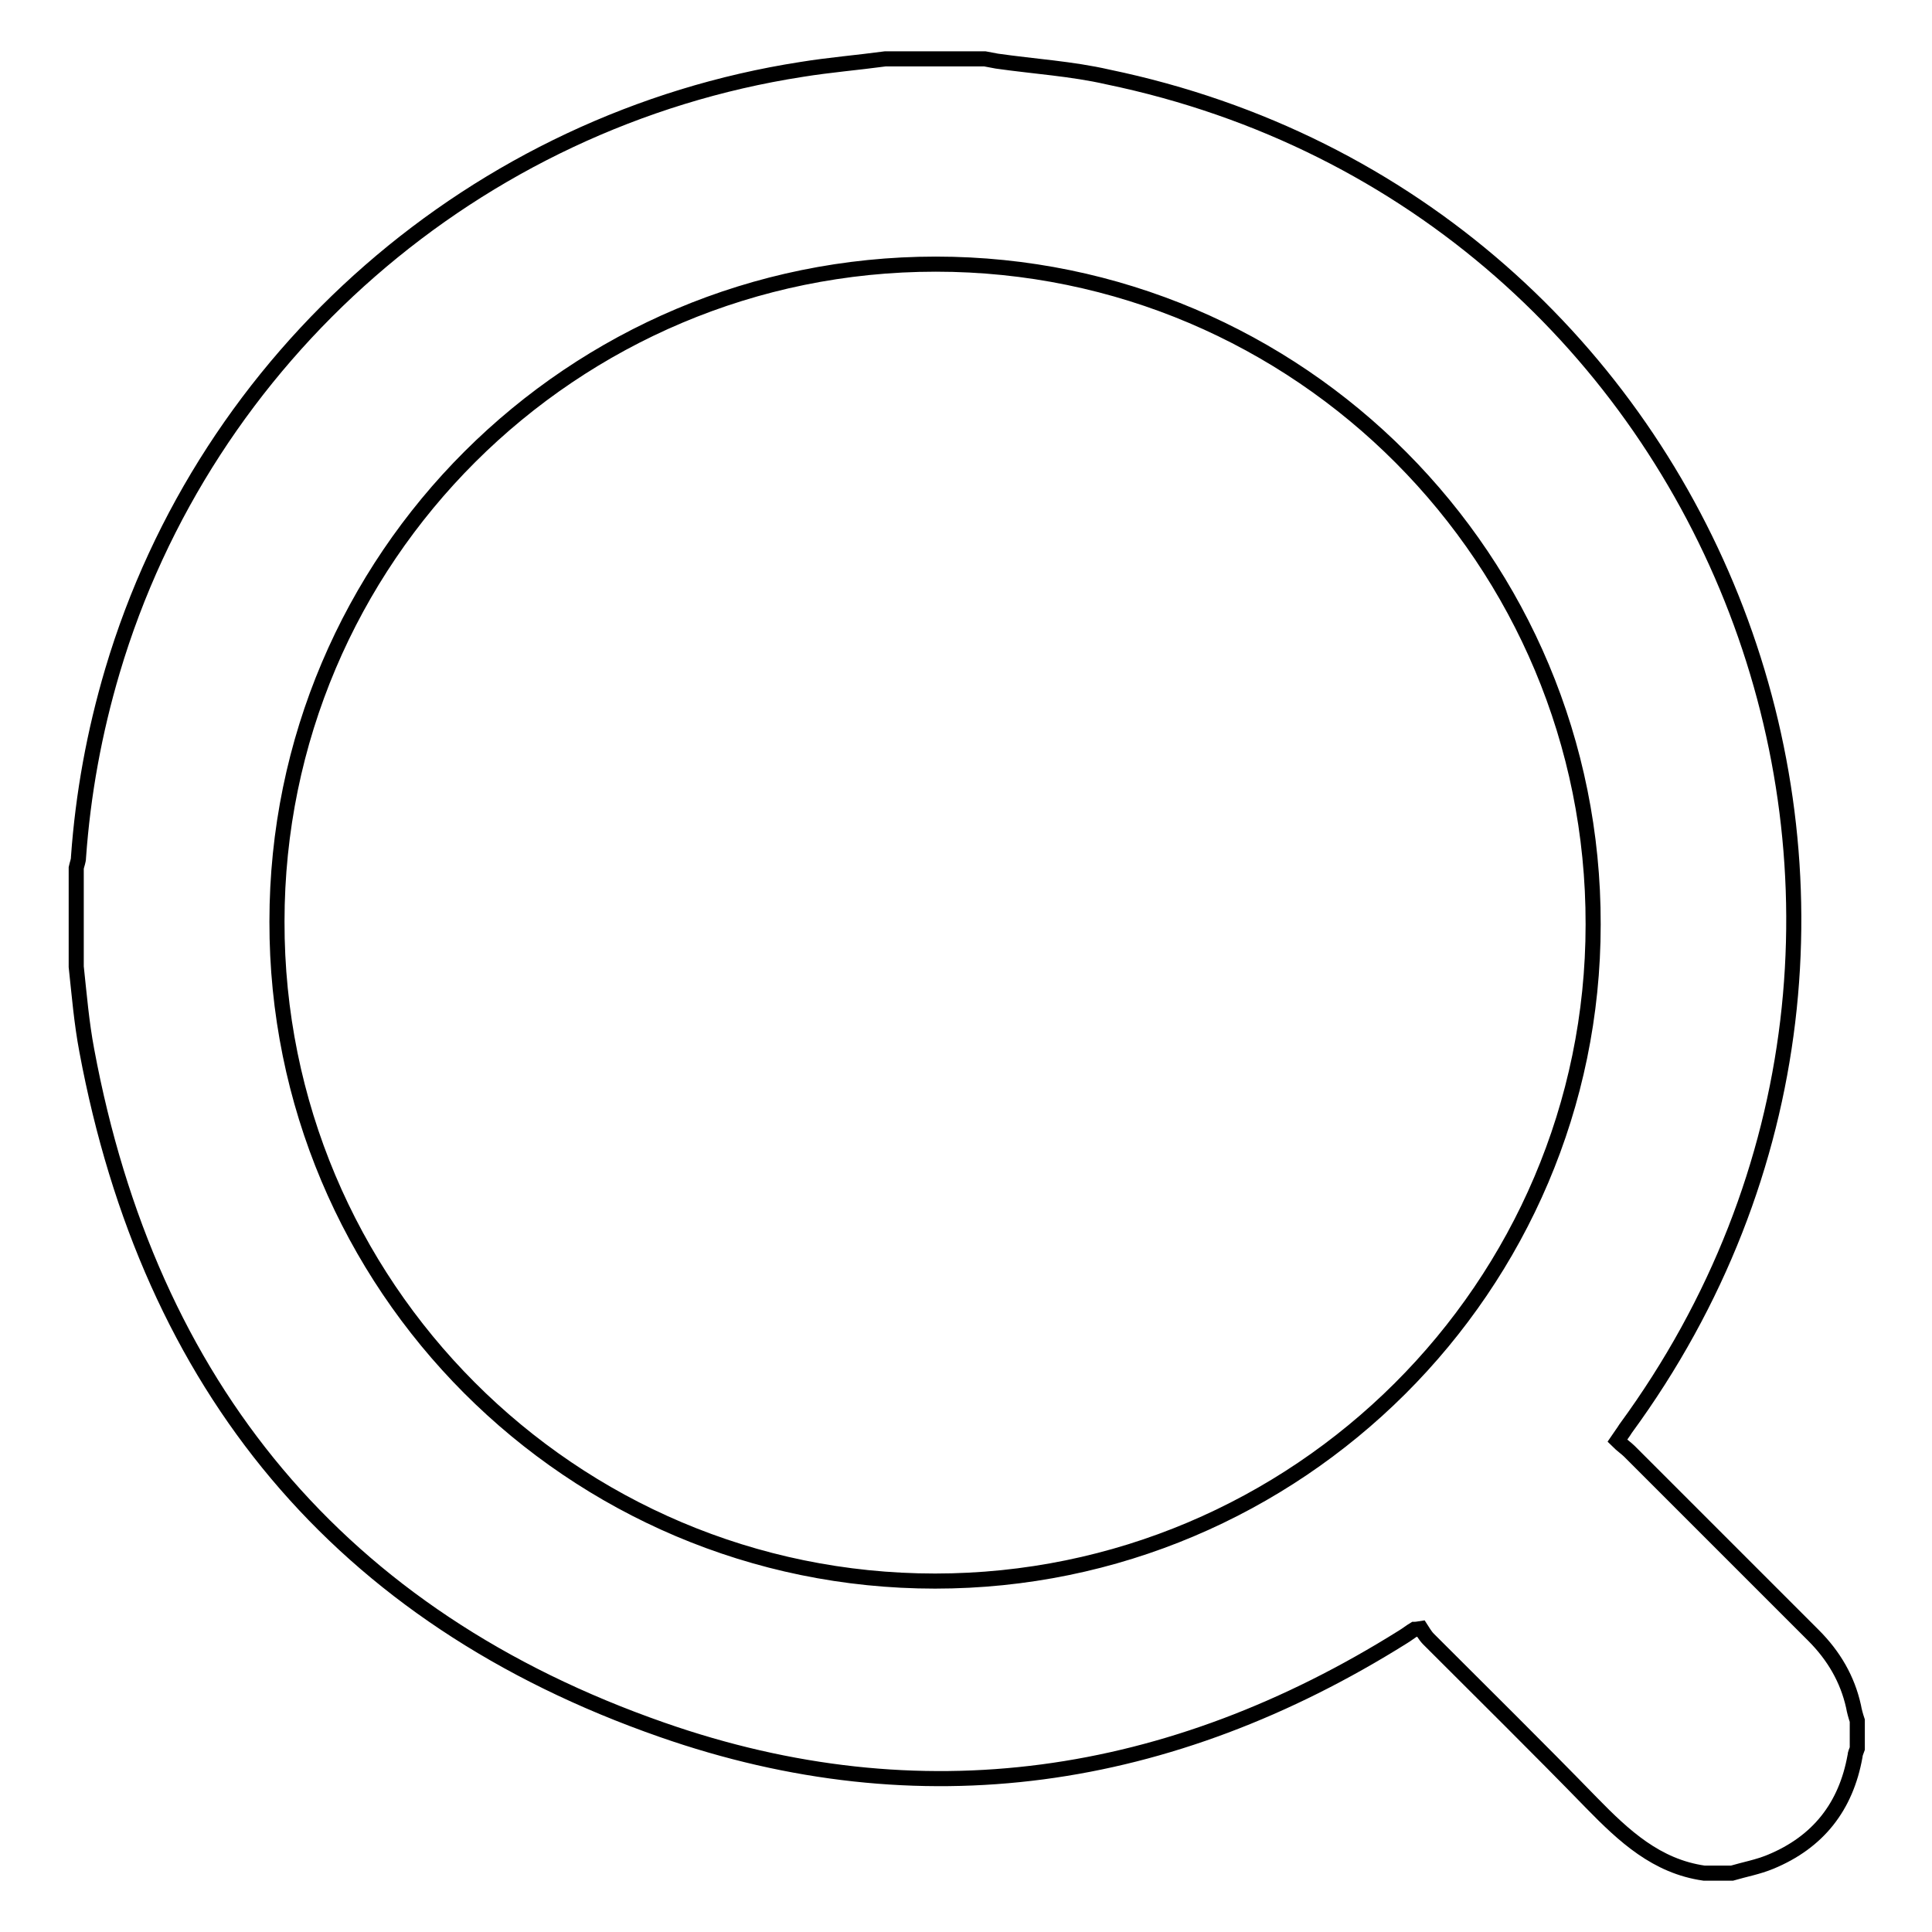<?xml version="1.0" encoding="utf-8"?>
<!-- Svg Vector Icons : http://www.onlinewebfonts.com/icon -->
<!DOCTYPE svg PUBLIC "-//W3C//DTD SVG 1.1//EN" "http://www.w3.org/Graphics/SVG/1.1/DTD/svg11.dtd">
<svg version="1.1" xmlns="http://www.w3.org/2000/svg" xmlns:xlink="http://www.w3.org/1999/xlink" x="0px" y="0px" viewBox="0 0 256 256" enable-background="new 0 0 256 256" xml:space="preserve">
<g> <path stroke-width="2" fill-opacity="0" stroke="#000000"  d="M229.5,248.2h-3.7c-6.3-0.9-10.6-4.9-14.9-9.3c-7.1-7.3-14.4-14.5-21.6-21.7c-0.5-0.5-0.8-1.1-1-1.4 c-0.6,0.1-0.8,0.1-0.9,0.1c-0.5,0.3-1,0.7-1.5,1c-30.8,19.3-63.9,24.3-98.2,12.3c-42.7-14.9-67.9-45.5-76.2-90 c-0.7-3.7-1-7.4-1.4-11.1V115c0.1-0.5,0.3-0.9,0.3-1.4c0.6-8.4,2.1-16.6,4.5-24.7c12.4-41.8,48.2-73,91.3-79.7 c3.7-0.6,7.4-0.9,11.1-1.4h13.2c0.5,0.1,1.1,0.2,1.6,0.3c4.9,0.7,9.9,1,14.7,2.1c81.4,16.9,117.8,111.9,68.6,179.1 c-0.3,0.5-0.7,1-1.1,1.6c0.6,0.6,1.2,1,1.6,1.4c8.1,8.1,16.3,16.3,24.4,24.4c2.7,2.7,4.5,5.8,5.3,9.4c0.1,0.6,0.3,1.3,0.5,1.9v3.7 c-0.1,0.3-0.3,0.7-0.3,1c-1.2,6.7-4.9,11.4-11.2,14C232.9,247.4,231.2,247.7,229.5,248.2L229.5,248.2z M124,35 c-48.2,0-87.3,39-87.3,87.1c-0.1,48.2,39,87.4,87.2,87.4c48,0,87.2-39,87.2-87C211.2,74.2,172.2,35,124,35z"/></g>
</svg>